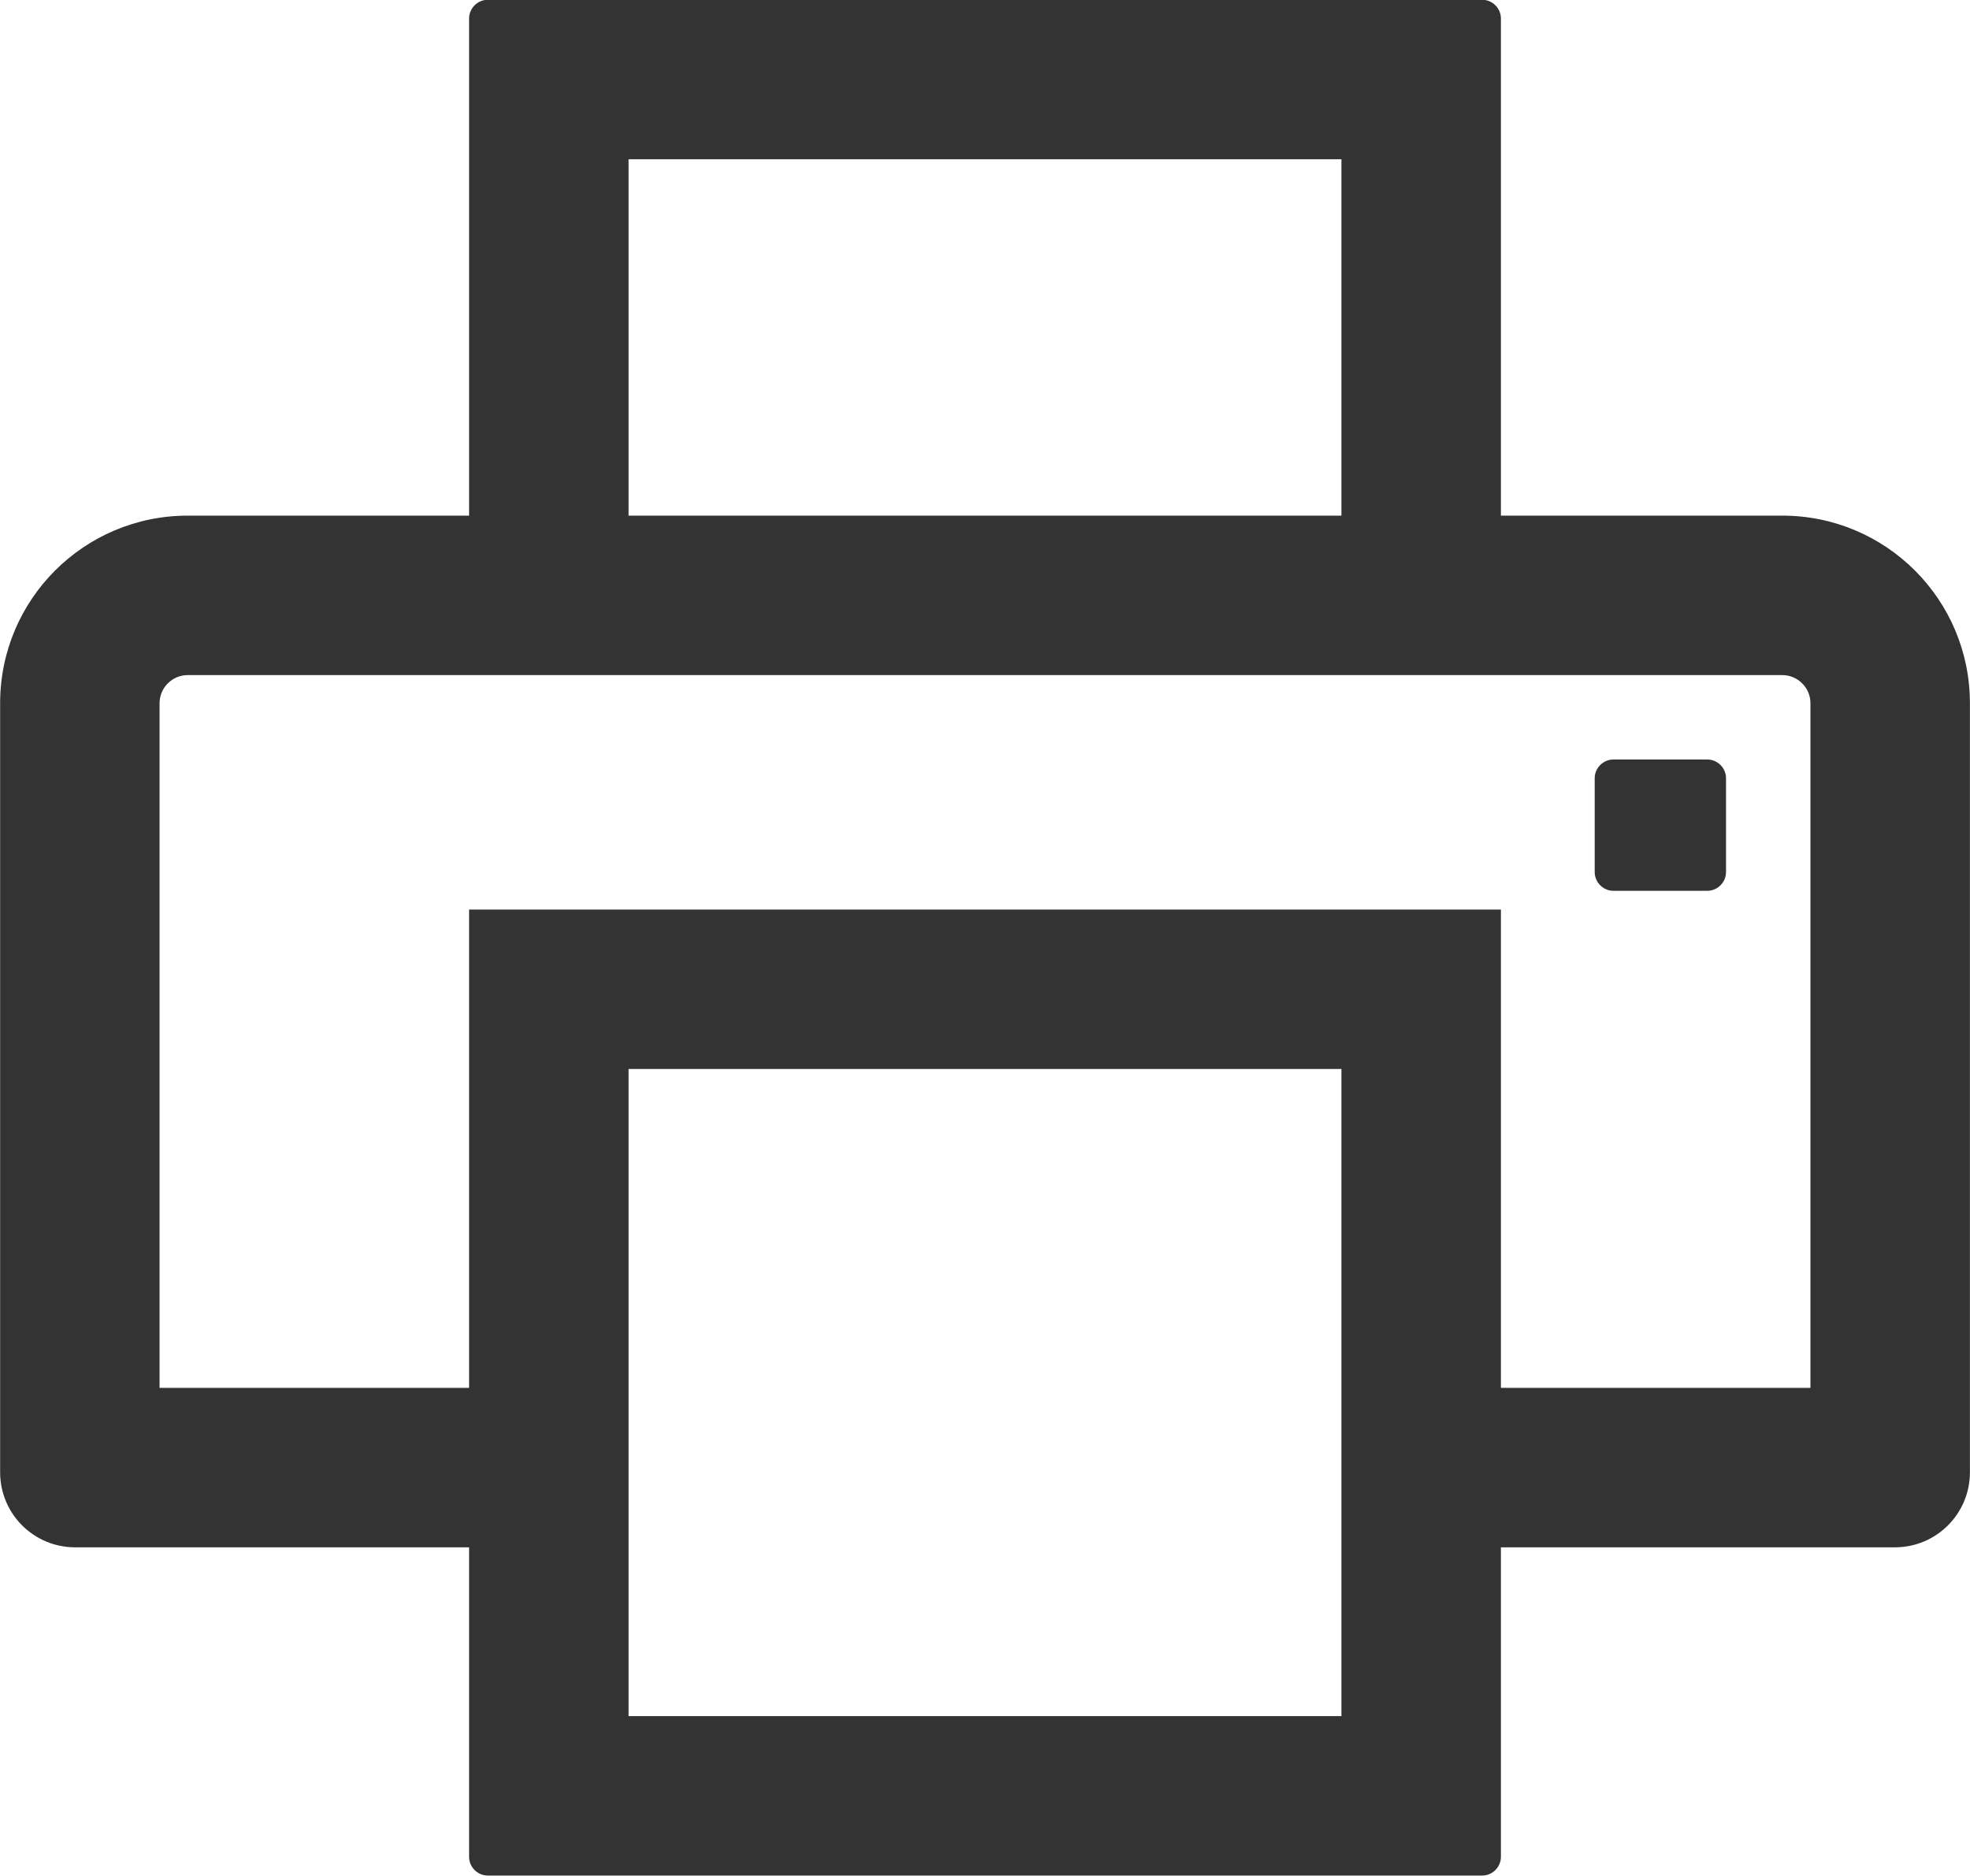 <svg xmlns="http://www.w3.org/2000/svg" fill="none" viewBox="1.76 2.69 46.88 44.64">
<g id="Printer">
<path id="Vector" d="M42.388 20.766H40.155C39.91 20.766 39.709 20.967 39.709 21.212V23.444C39.709 23.69 39.91 23.891 40.155 23.891H42.388C42.633 23.891 42.834 23.69 42.834 23.444V21.212C42.834 20.967 42.633 20.766 42.388 20.766ZM44.173 14.962H37.477V3.132C37.477 2.886 37.276 2.685 37.03 2.685H13.37C13.124 2.685 12.923 2.886 12.923 3.132V14.962H6.227C3.76 14.962 1.763 16.96 1.763 19.426V37.73C1.763 38.718 2.561 39.516 3.548 39.516H12.923V46.882C12.923 47.127 13.124 47.328 13.37 47.328H37.03C37.276 47.328 37.477 47.127 37.477 46.882V39.516H46.852C47.84 39.516 48.638 38.718 48.638 37.73V19.426C48.638 16.96 46.64 14.962 44.173 14.962ZM16.718 6.48H33.682V14.962H16.718V6.48ZM33.682 43.533H16.718V28.132H33.682V43.533ZM44.843 35.721H37.477V24.337H12.923V35.721H5.557V19.426C5.557 19.058 5.859 18.757 6.227 18.757H44.173C44.542 18.757 44.843 19.058 44.843 19.426V35.721Z" fill="#333333"/>
</g>
</svg>